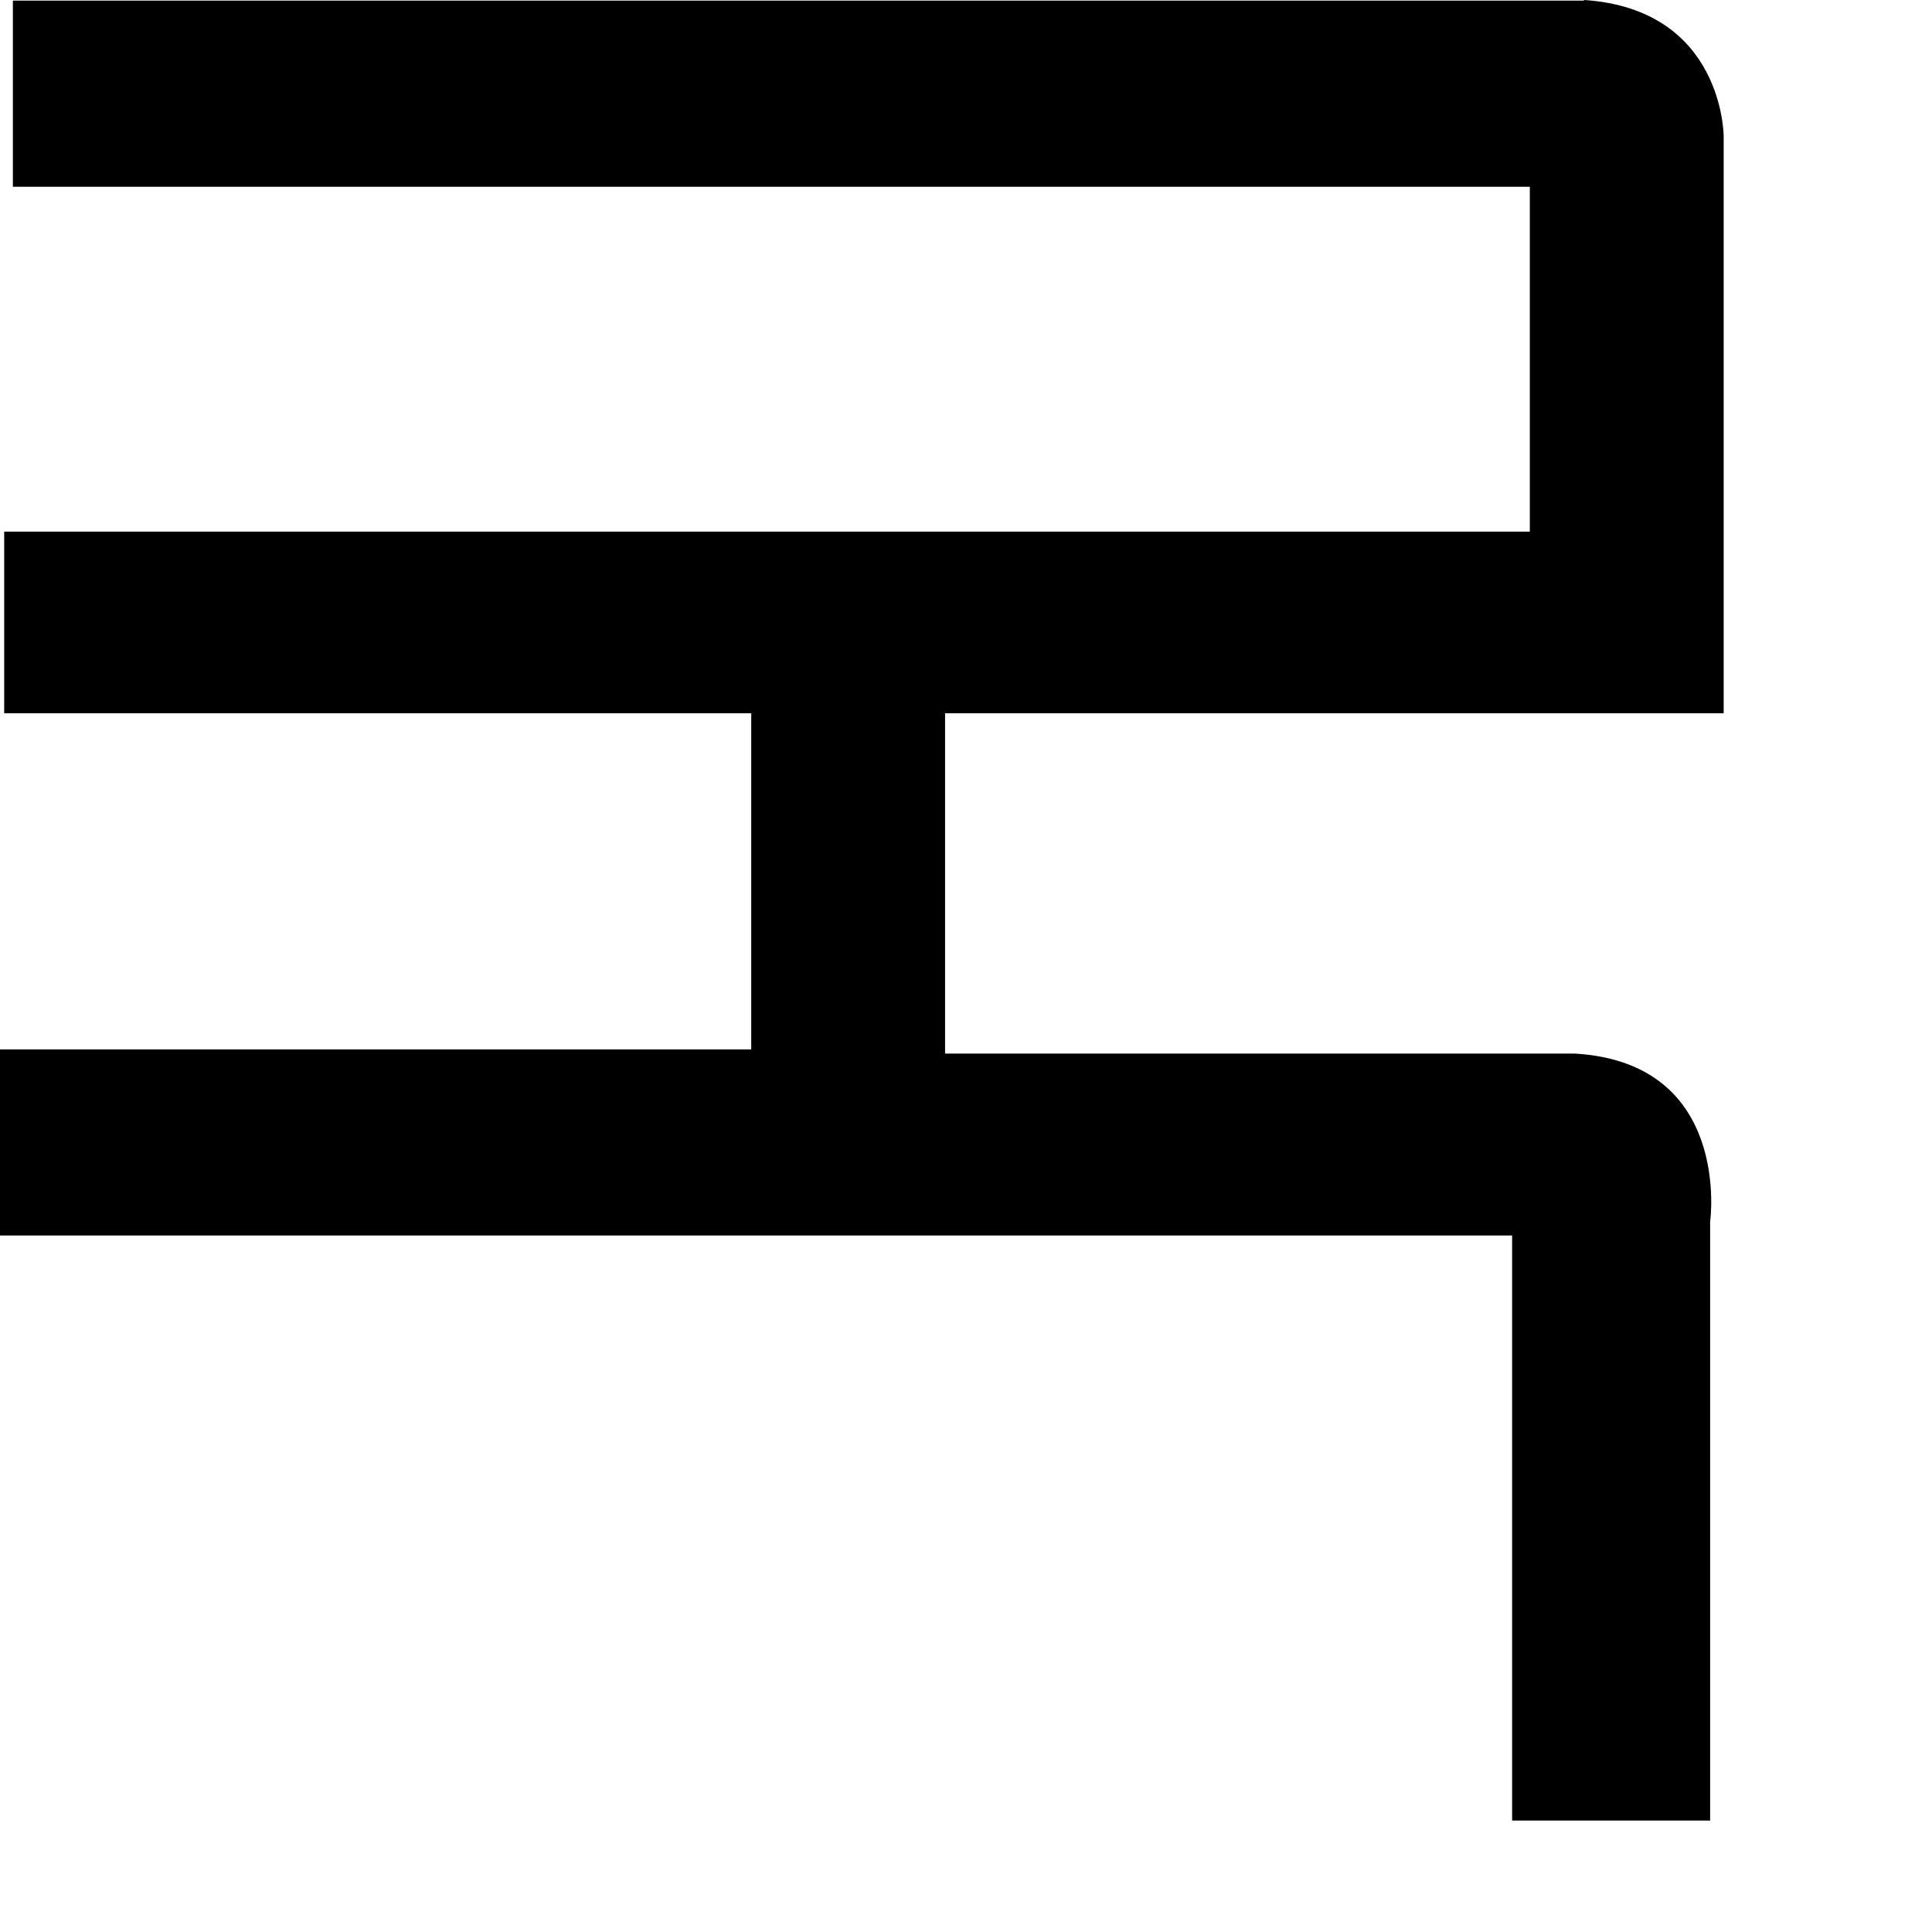 <?xml version="1.0" encoding="utf-8"?>
<svg xmlns="http://www.w3.org/2000/svg" fill="none" height="100%" overflow="visible" preserveAspectRatio="none" style="display: block;" viewBox="0 0 6 6" width="100%">
<path d="M4.918 0.002H0.04V0.58H4.751V1.651H0.013V2.215H2.333V3.259H0V3.837H4.696V5.654H5.311V3.794C5.311 3.794 5.38 3.301 4.891 3.272H2.935V2.215H5.353V0.423C5.353 0.423 5.353 0.029 4.92 0L4.918 0.002Z" fill="black" id="Vector"/>
</svg>